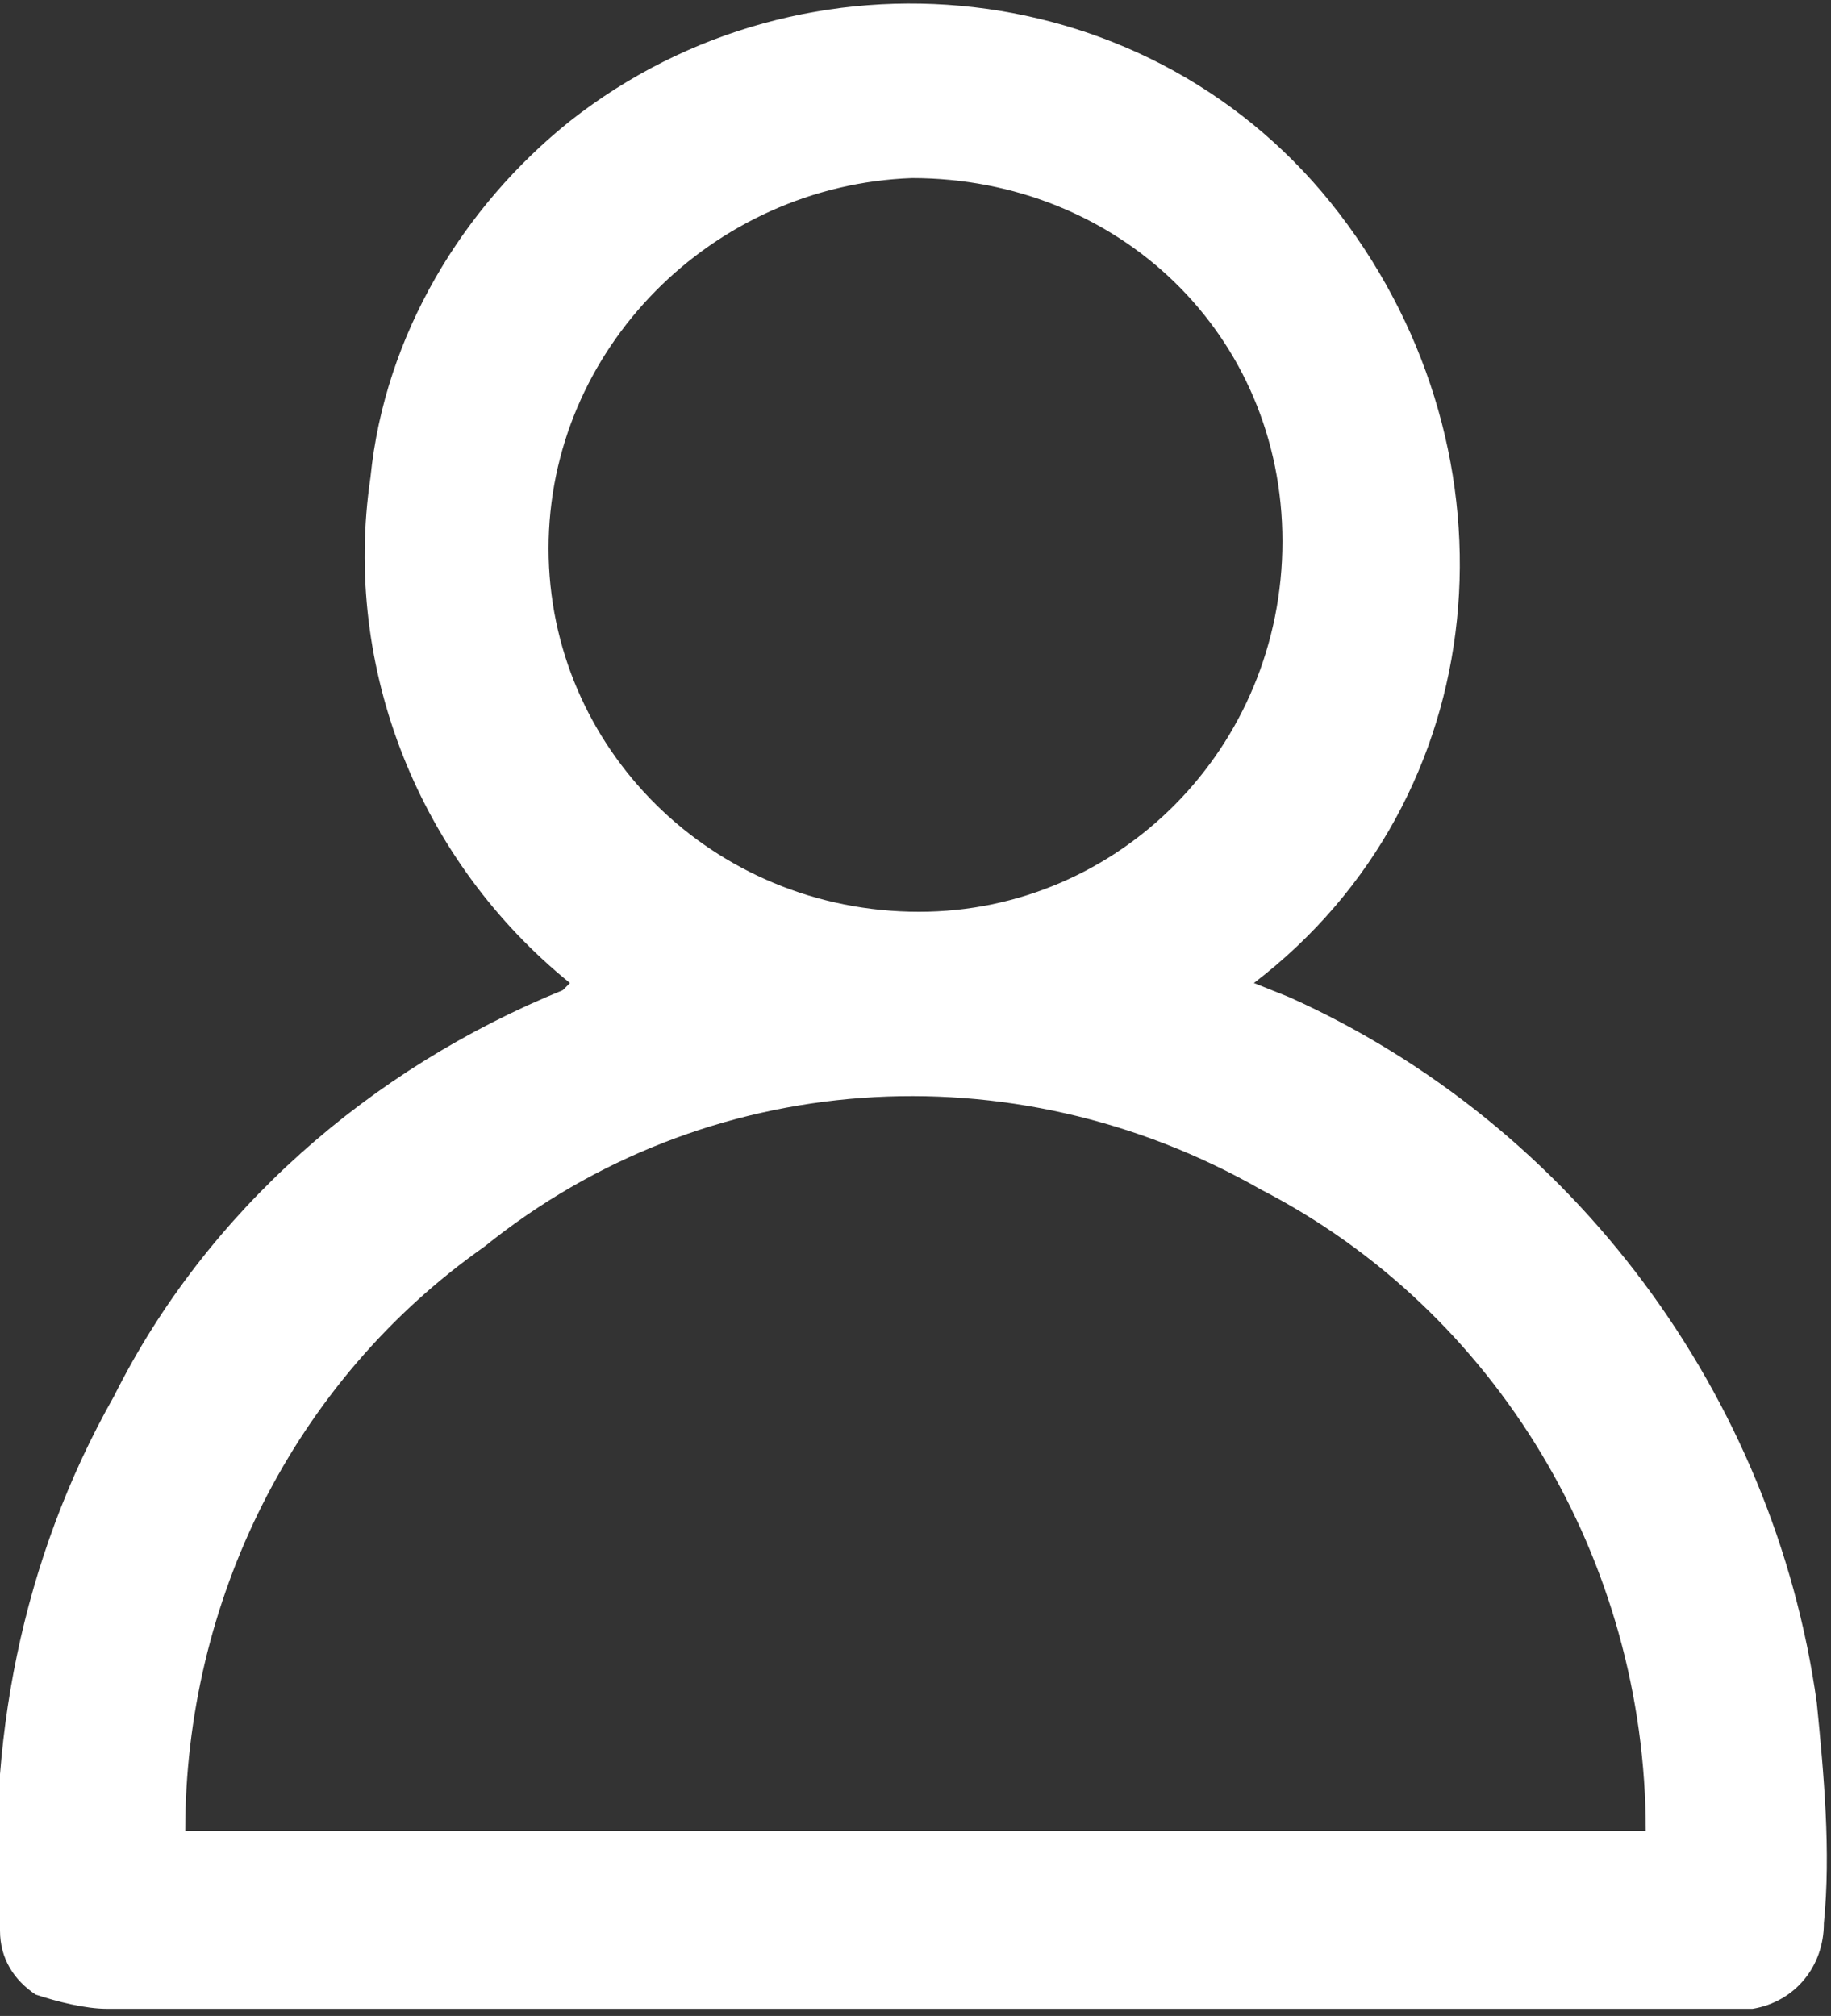 <?xml version="1.0" encoding="utf-8"?>
<!-- Generator: Adobe Illustrator 28.0.0, SVG Export Plug-In . SVG Version: 6.00 Build 0)  -->
<svg version="1.1" id="Calque_1" xmlns="http://www.w3.org/2000/svg" xmlns:xlink="http://www.w3.org/1999/xlink" x="0px" y="0px"
	 viewBox="0 0 25.7 28.3" style="enable-background:new 0 0 25.7 28.3;" xml:space="preserve">
<rect x="0" y="0" width="25.7" height="28.3" fill="#333333" stroke="none"/>
<style type="text/css">
	.st0{fill:#FFFFFF;}
</style>
<path class="st0" d="M17.6,13.8l0.5,0.2c4,1.8,6.8,5.6,7.4,9.9c0.1,1,0.2,2.1,0.1,3.1c0,0.6-0.4,1.1-1,1.2c-0.2,0-0.3,0-0.5,0H1.5
	c-0.3,0-0.7-0.1-1-0.2C0.2,27.8,0,27.5,0,27.1c-0.2-2.6,0.3-5.2,1.6-7.5C2.9,17,5.2,15,7.9,13.9L8,13.8l0,0
	c-2.1-1.7-3.2-4.4-2.8-7.1c0.2-2,1.3-3.8,2.8-5c3.3-2.6,8.2-2.1,10.8,1.3S21,11.2,17.6,13.8L17.6,13.8z M23.1,25.7
	c0-3.8-2.1-7.3-5.4-9c-3.5-2-7.8-1.7-10.9,0.8c-2.7,1.9-4.2,5-4.2,8.2H23.1z M7.7,7.7c0,2.8,2.3,5.1,5.2,5.1c2.8,0,5.1-2.3,5.1-5.2
	s-2.3-5.1-5.2-5.1c0,0,0,0,0,0C10,2.6,7.7,4.9,7.7,7.7z"/>
</svg>
